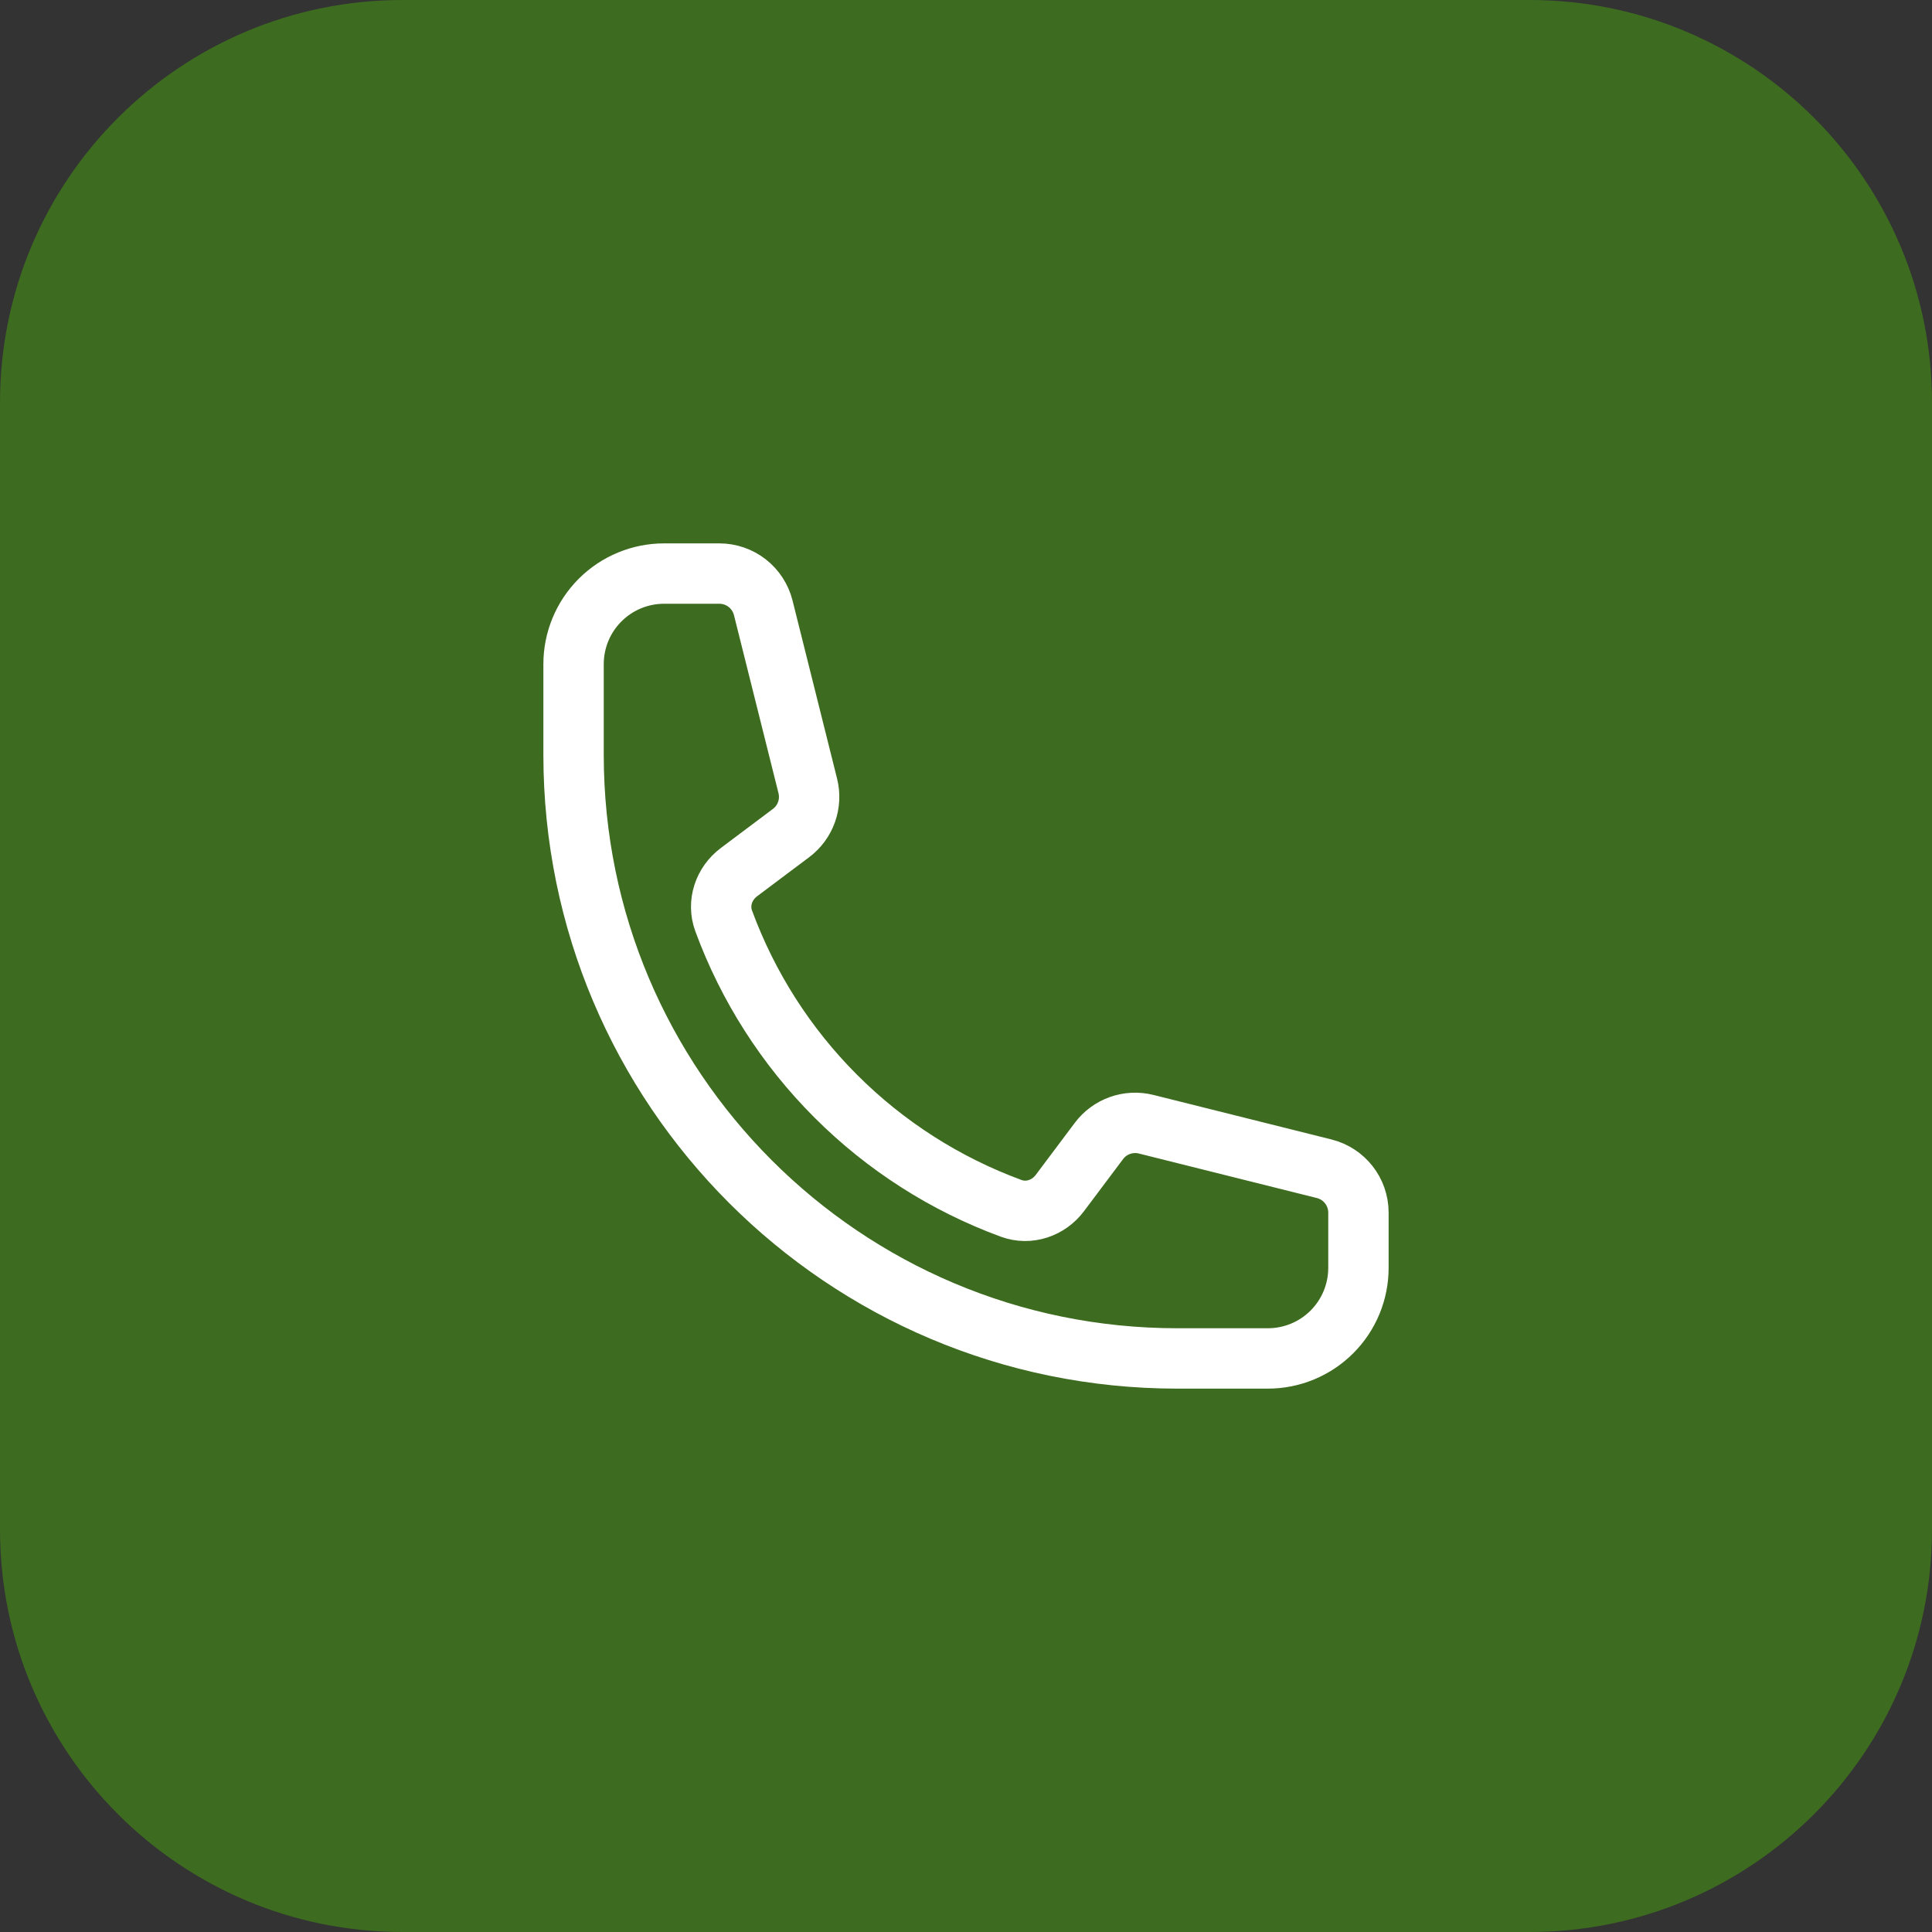 <?xml version="1.0" encoding="UTF-8"?> <svg xmlns="http://www.w3.org/2000/svg" width="48" height="48" viewBox="0 0 48 48" fill="none"><rect x="0" y="0" width="48" height="48" fill="#333333" stroke="none"/><path d="M0 10C0 4.477 4.477 0 10 0H38C43.523 0 48 4.477 48 10V38C48 43.523 43.523 48 38 48H10C4.477 48 0 43.523 0 38V10Z" fill="#3D6B1F"></path><path d="M14.25 18.75C14.25 27.034 20.966 33.75 29.25 33.75H31.5C32.097 33.75 32.669 33.513 33.091 33.091C33.513 32.669 33.75 32.097 33.75 31.5V30.128C33.75 29.612 33.399 29.162 32.898 29.037L28.475 27.931C28.035 27.821 27.573 27.986 27.302 28.348L26.332 29.641C26.05 30.017 25.563 30.183 25.122 30.021C23.485 29.419 21.998 28.469 20.765 27.235C19.531 26.002 18.581 24.515 17.979 22.878C17.817 22.437 17.983 21.95 18.359 21.668L19.652 20.698C20.015 20.427 20.179 19.964 20.069 19.525L18.963 15.102C18.902 14.859 18.762 14.643 18.564 14.488C18.366 14.334 18.123 14.25 17.872 14.25H16.5C15.903 14.25 15.331 14.487 14.909 14.909C14.487 15.331 14.25 15.903 14.25 16.5V18.75Z" stroke="white" stroke-width="1.5" stroke-linecap="round" stroke-linejoin="round"></path></svg> 